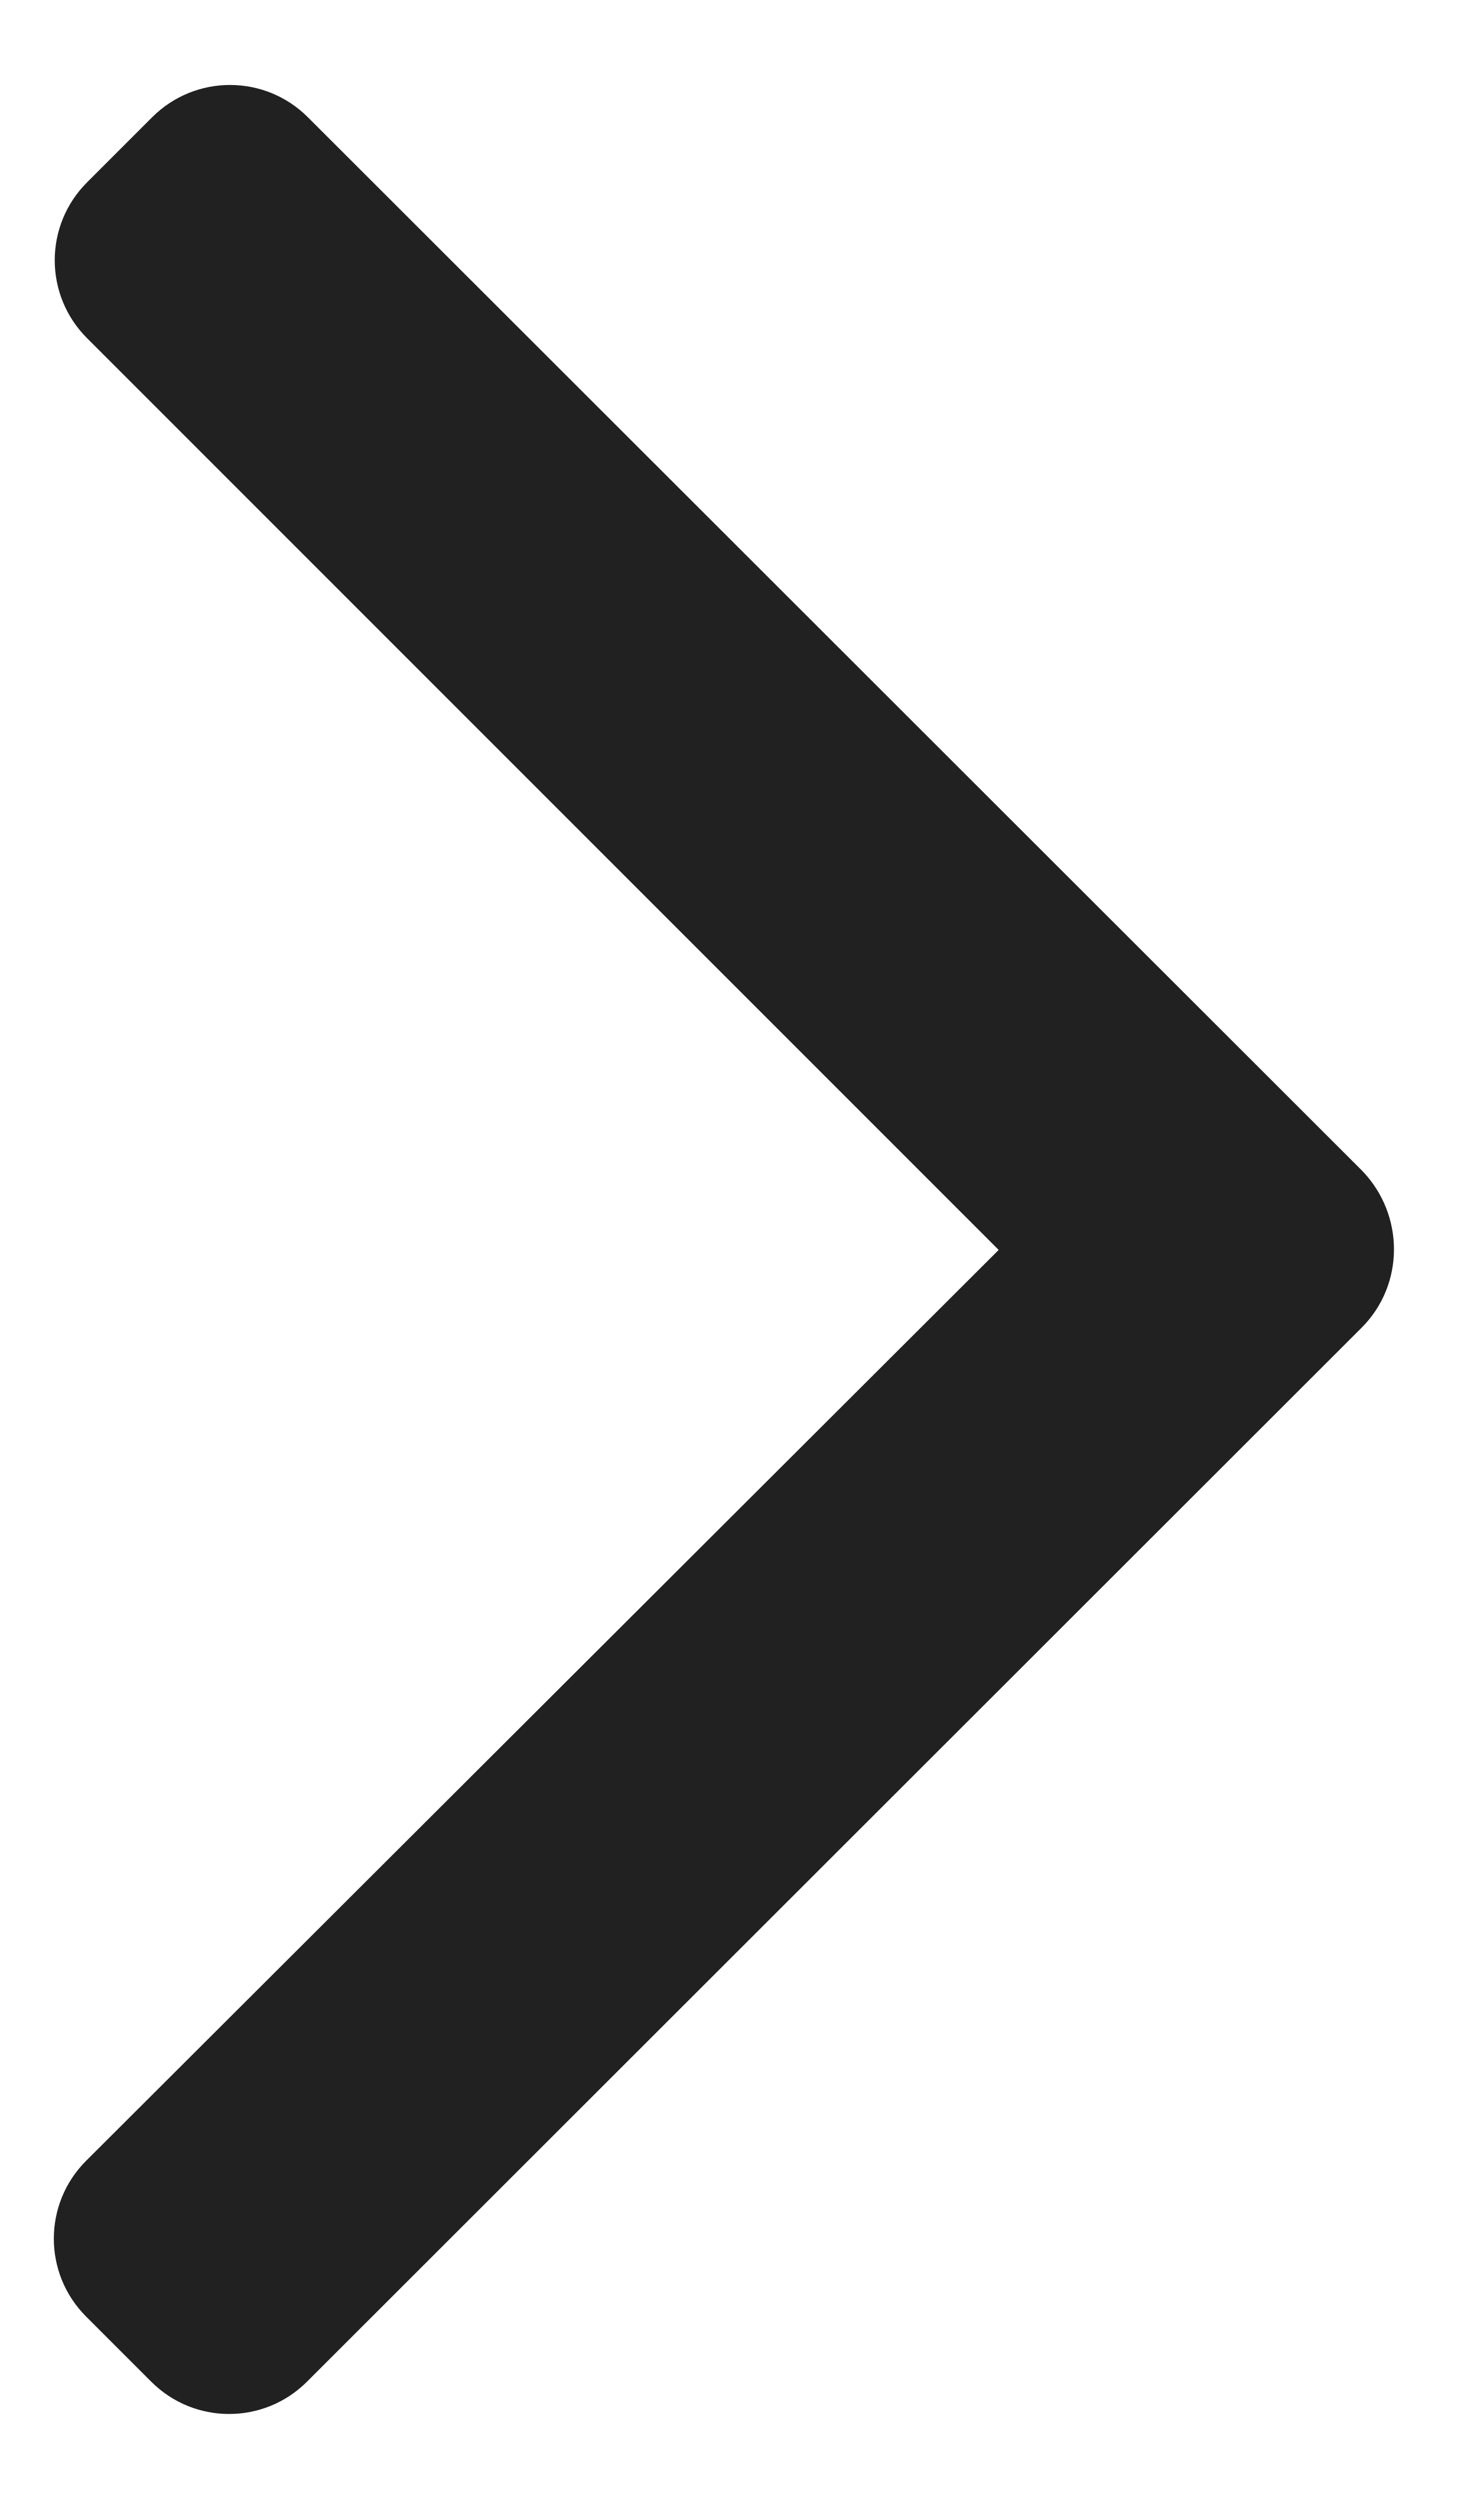 <svg width="13" height="22" viewBox="0 0 13 22" fill="none" xmlns="http://www.w3.org/2000/svg">
<path d="M11.984 11.685L2.702 20.96C2.323 21.339 1.71 21.339 1.331 20.96L0.758 20.387C0.379 20.008 0.379 19.395 0.758 19.016L8.79 11L0.766 2.976C0.387 2.597 0.387 1.984 0.766 1.605L1.339 1.032C1.718 0.653 2.331 0.653 2.71 1.032L11.992 10.306C12.363 10.694 12.363 11.306 11.984 11.685Z" fill="#212121"/>
</svg>
